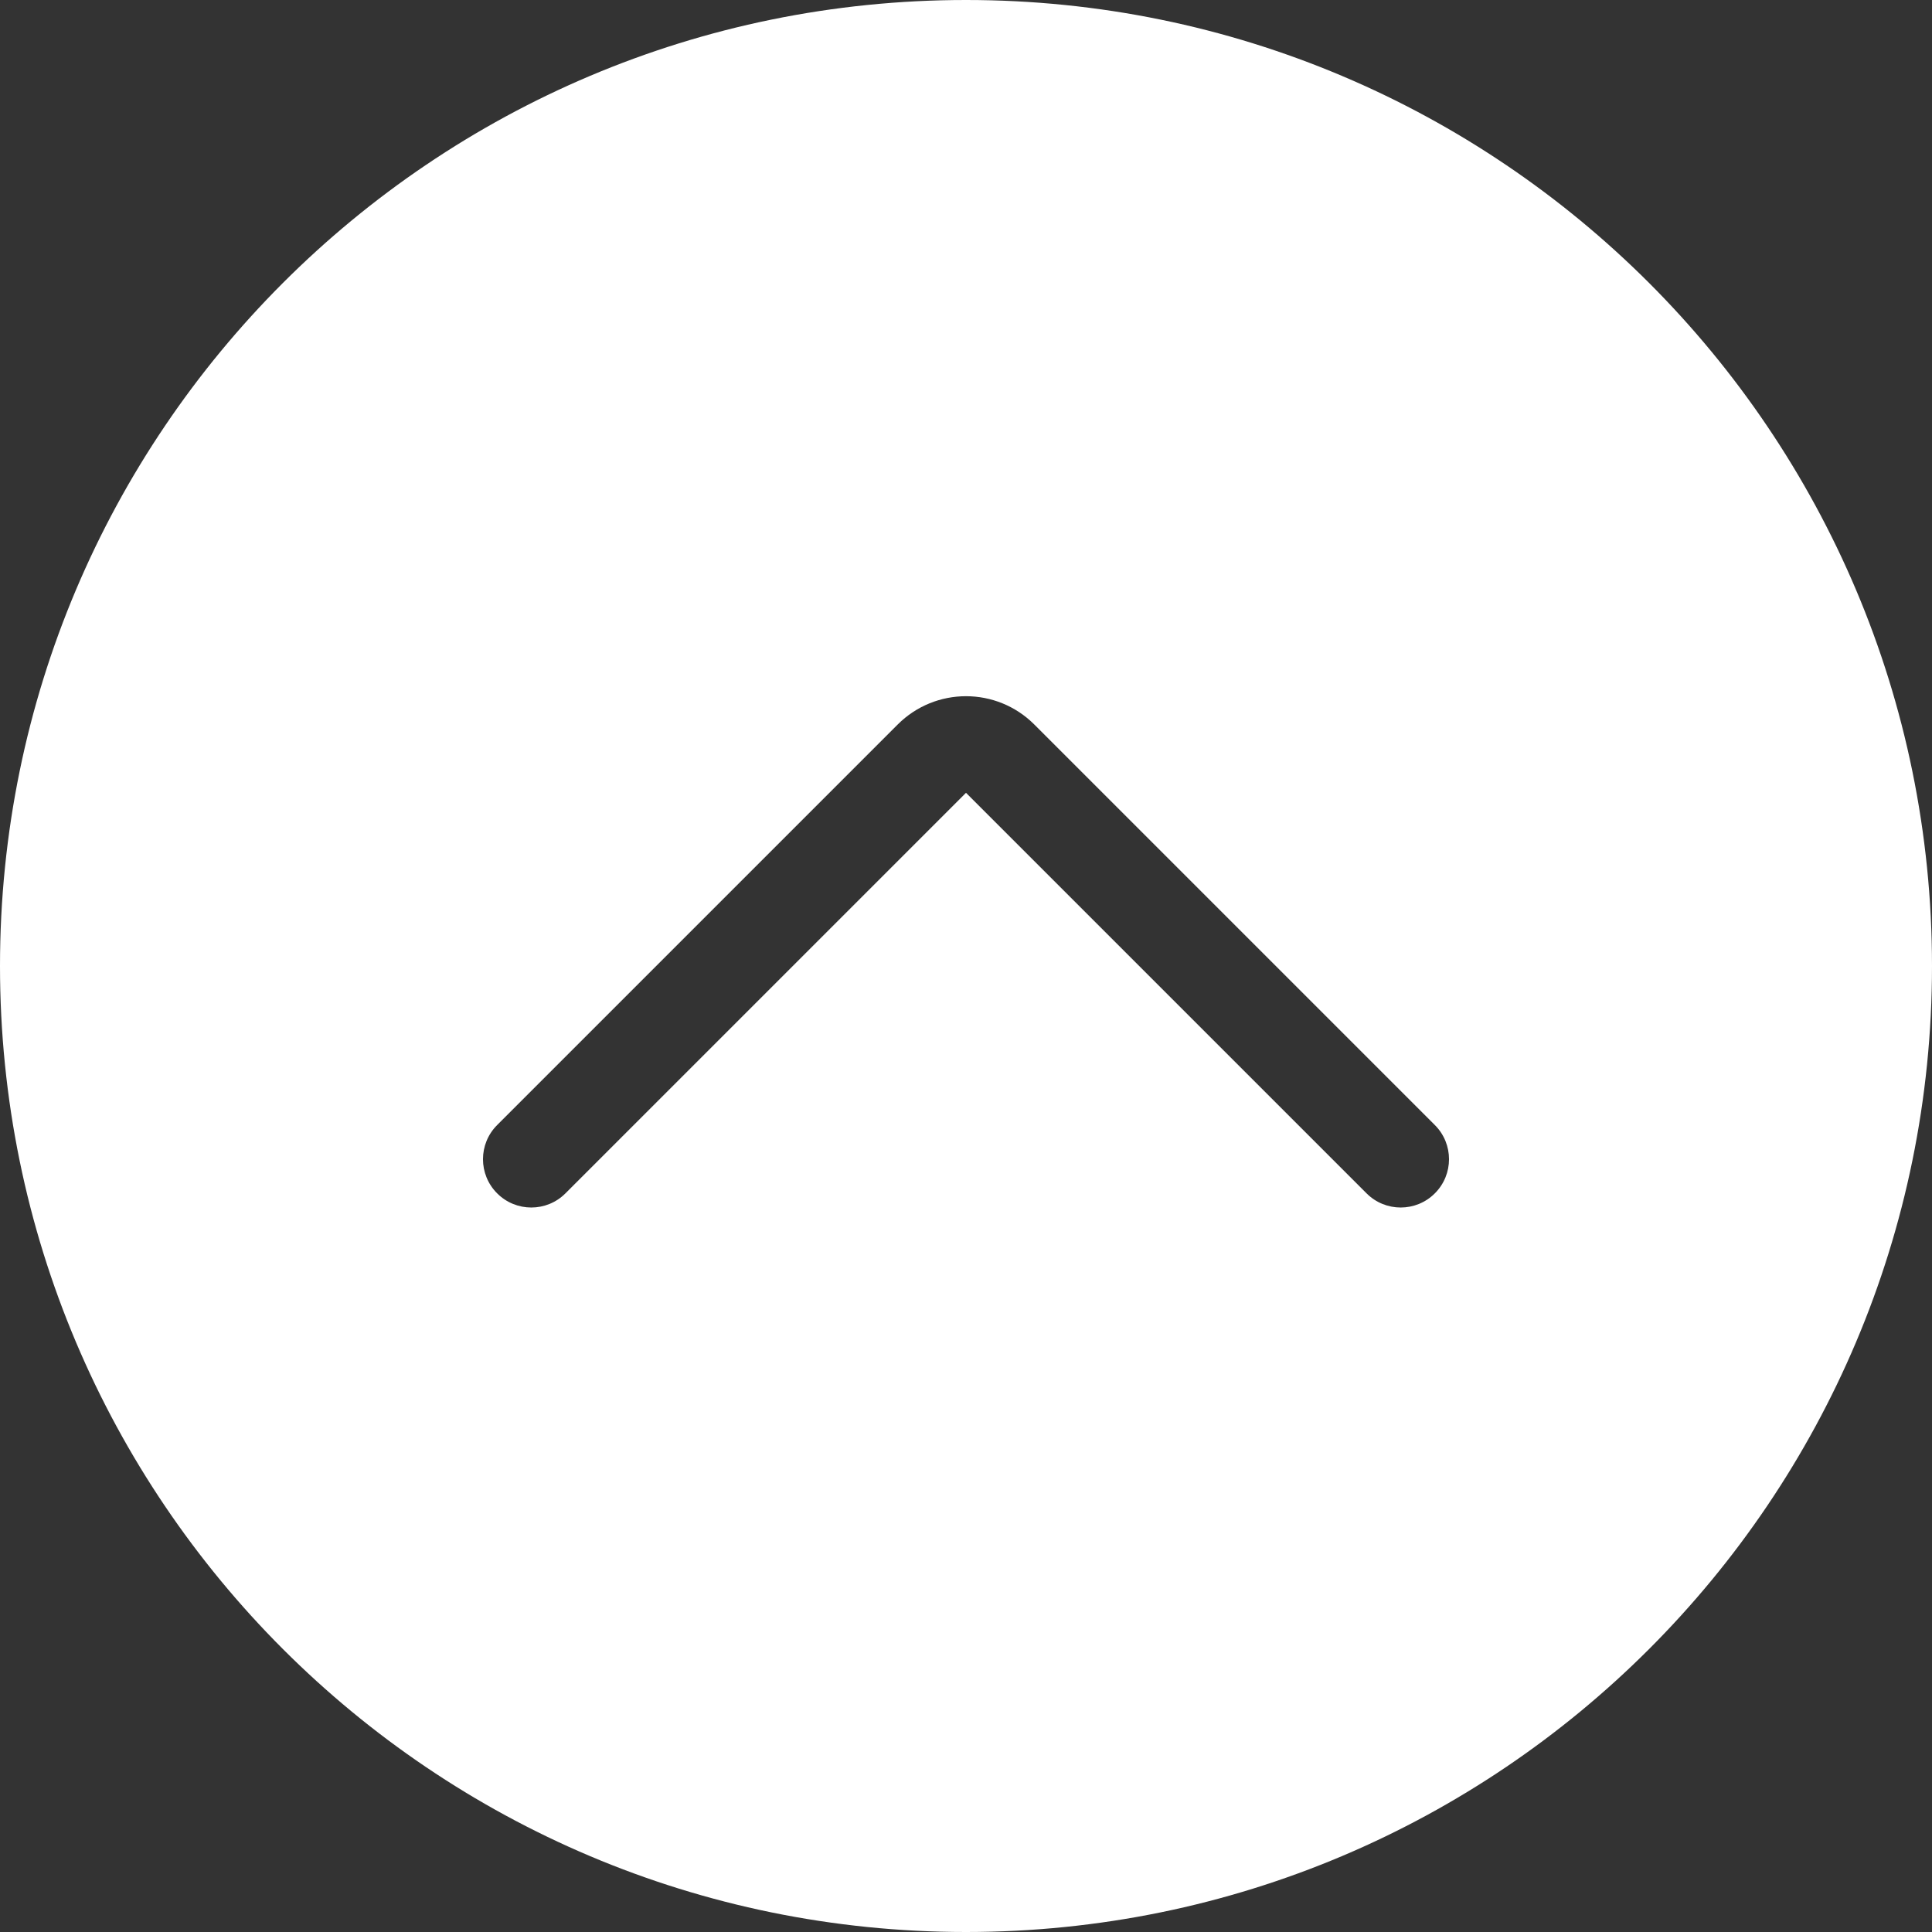 <?xml version="1.0" encoding="UTF-8"?> <svg xmlns="http://www.w3.org/2000/svg" width="40" height="40" viewBox="0 0 40 40" fill="none"><rect x="0" y="0" width="40" height="40" fill="#333333" stroke="none"/> <path fill-rule="evenodd" clip-rule="evenodd" d="M40 20C40 8.954 31.046 0 20 0C8.954 -2.64048e-06 1.44847e-06 8.954 0 20C-2.62268e-06 31.046 8.954 40 20 40C31.046 40 40 31.046 40 20ZM10.293 23.293C9.902 23.683 9.902 24.317 10.293 24.707C10.683 25.098 11.317 25.098 11.707 24.707L20 16.414L28.293 24.707C28.683 25.098 29.317 25.098 29.707 24.707C30.098 24.317 30.098 23.683 29.707 23.293L21.414 15C20.633 14.219 19.367 14.219 18.586 15L10.293 23.293Z" fill="white"></path> </svg> 